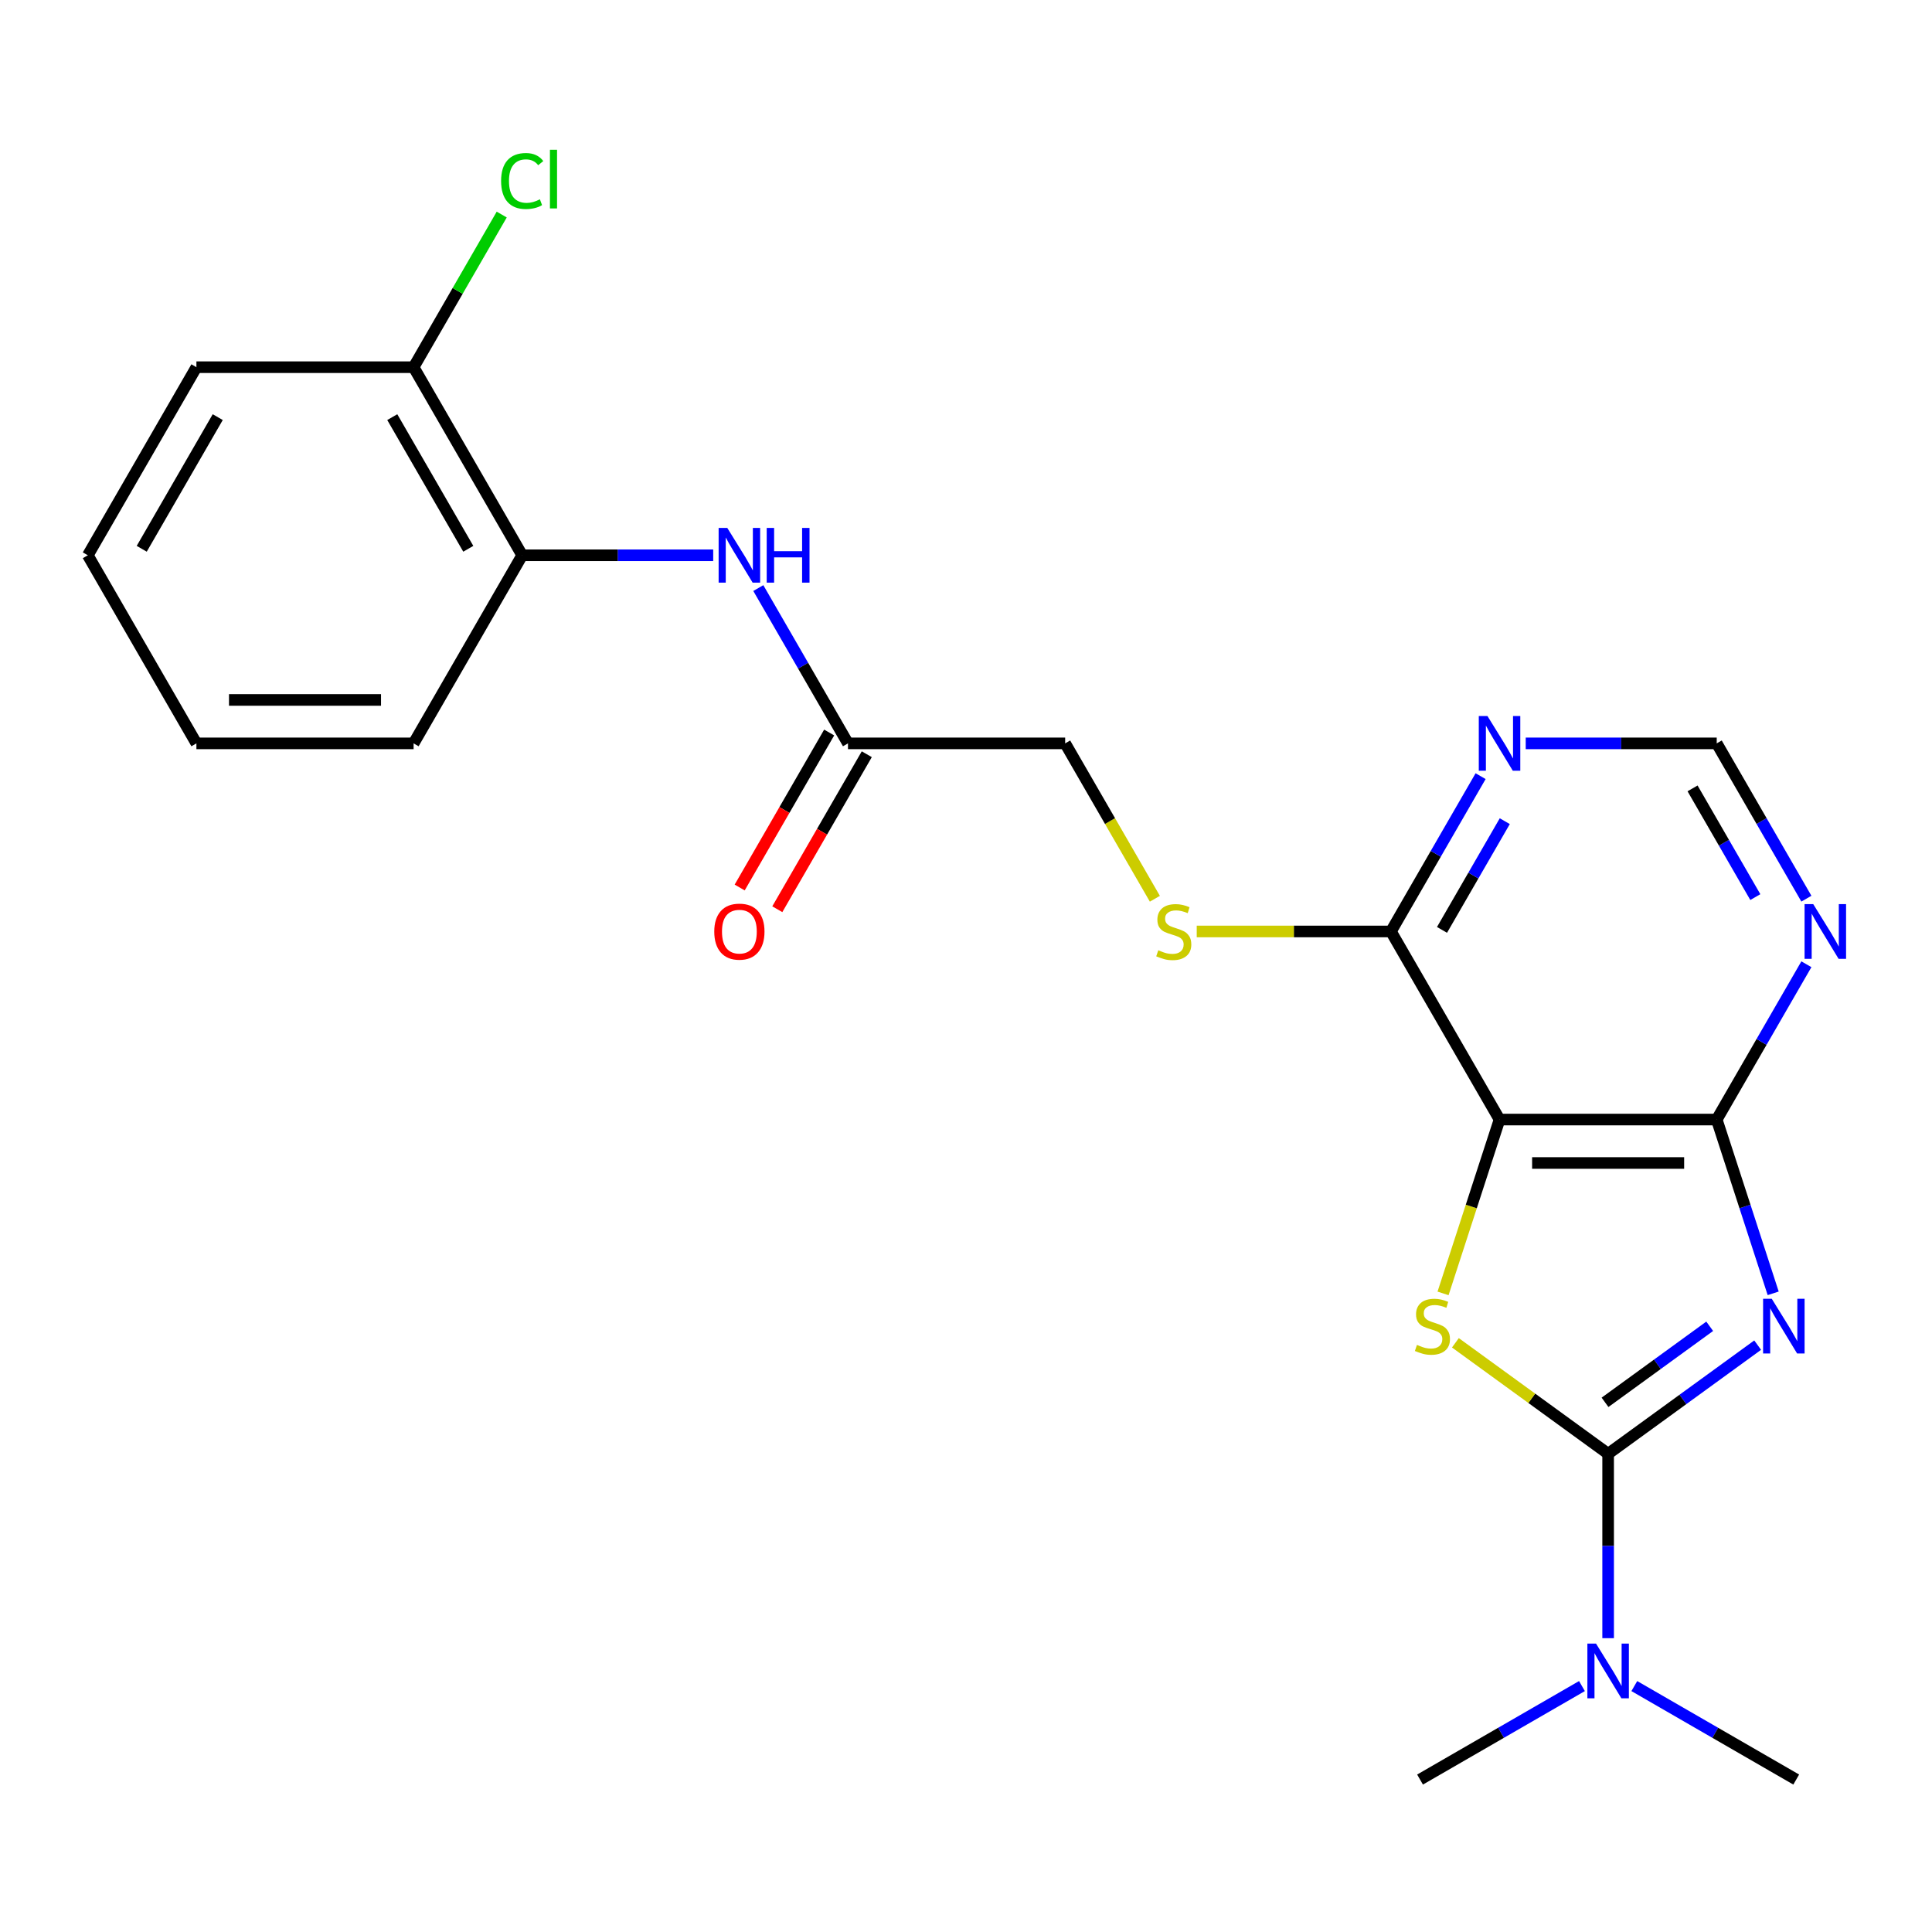 <?xml version='1.0' encoding='iso-8859-1'?>
<svg version='1.1' baseProfile='full'
              xmlns='http://www.w3.org/2000/svg'
                      xmlns:rdkit='http://www.rdkit.org/xml'
                      xmlns:xlink='http://www.w3.org/1999/xlink'
                  xml:space='preserve'
width='1000px' height='1000px' viewBox='0 0 1000 1000'>
<!-- END OF HEADER -->
<rect style='opacity:1.0;fill:#FFFFFF;stroke:none' width='1000' height='1000' x='0' y='0'> </rect>
<path class='bond-0' d='M 909.763,696.239 L 871.065,724.355' style='fill:none;fill-rule:evenodd;stroke:#0000FF;stroke-width:6px;stroke-linecap:butt;stroke-linejoin:miter;stroke-opacity:1' />
<path class='bond-0' d='M 871.065,724.355 L 832.367,752.47' style='fill:none;fill-rule:evenodd;stroke:#000000;stroke-width:6px;stroke-linecap:butt;stroke-linejoin:miter;stroke-opacity:1' />
<path class='bond-0' d='M 884.938,686.484 L 857.85,706.165' style='fill:none;fill-rule:evenodd;stroke:#0000FF;stroke-width:6px;stroke-linecap:butt;stroke-linejoin:miter;stroke-opacity:1' />
<path class='bond-0' d='M 857.85,706.165 L 830.761,725.846' style='fill:none;fill-rule:evenodd;stroke:#000000;stroke-width:6px;stroke-linecap:butt;stroke-linejoin:miter;stroke-opacity:1' />
<path class='bond-3' d='M 917.799,669.423 L 903.187,624.452' style='fill:none;fill-rule:evenodd;stroke:#0000FF;stroke-width:6px;stroke-linecap:butt;stroke-linejoin:miter;stroke-opacity:1' />
<path class='bond-3' d='M 903.187,624.452 L 888.575,579.48' style='fill:none;fill-rule:evenodd;stroke:#000000;stroke-width:6px;stroke-linecap:butt;stroke-linejoin:miter;stroke-opacity:1' />
<path class='bond-1' d='M 832.367,752.47 L 792.839,723.752' style='fill:none;fill-rule:evenodd;stroke:#000000;stroke-width:6px;stroke-linecap:butt;stroke-linejoin:miter;stroke-opacity:1' />
<path class='bond-1' d='M 792.839,723.752 L 753.311,695.033' style='fill:none;fill-rule:evenodd;stroke:#CCCC00;stroke-width:6px;stroke-linecap:butt;stroke-linejoin:miter;stroke-opacity:1' />
<path class='bond-8' d='M 832.367,752.47 L 832.367,800.193' style='fill:none;fill-rule:evenodd;stroke:#000000;stroke-width:6px;stroke-linecap:butt;stroke-linejoin:miter;stroke-opacity:1' />
<path class='bond-8' d='M 832.367,800.193 L 832.367,847.916' style='fill:none;fill-rule:evenodd;stroke:#0000FF;stroke-width:6px;stroke-linecap:butt;stroke-linejoin:miter;stroke-opacity:1' />
<path class='bond-23' d='M 746.921,669.463 L 761.54,624.472' style='fill:none;fill-rule:evenodd;stroke:#CCCC00;stroke-width:6px;stroke-linecap:butt;stroke-linejoin:miter;stroke-opacity:1' />
<path class='bond-23' d='M 761.54,624.472 L 776.159,579.48' style='fill:none;fill-rule:evenodd;stroke:#000000;stroke-width:6px;stroke-linecap:butt;stroke-linejoin:miter;stroke-opacity:1' />
<path class='bond-2' d='M 776.159,579.48 L 888.575,579.48' style='fill:none;fill-rule:evenodd;stroke:#000000;stroke-width:6px;stroke-linecap:butt;stroke-linejoin:miter;stroke-opacity:1' />
<path class='bond-2' d='M 793.021,601.963 L 871.713,601.963' style='fill:none;fill-rule:evenodd;stroke:#000000;stroke-width:6px;stroke-linecap:butt;stroke-linejoin:miter;stroke-opacity:1' />
<path class='bond-4' d='M 776.159,579.48 L 719.951,482.125' style='fill:none;fill-rule:evenodd;stroke:#000000;stroke-width:6px;stroke-linecap:butt;stroke-linejoin:miter;stroke-opacity:1' />
<path class='bond-5' d='M 888.575,579.48 L 911.78,539.287' style='fill:none;fill-rule:evenodd;stroke:#000000;stroke-width:6px;stroke-linecap:butt;stroke-linejoin:miter;stroke-opacity:1' />
<path class='bond-5' d='M 911.78,539.287 L 934.985,499.095' style='fill:none;fill-rule:evenodd;stroke:#0000FF;stroke-width:6px;stroke-linecap:butt;stroke-linejoin:miter;stroke-opacity:1' />
<path class='bond-10' d='M 719.951,482.125 L 669.688,482.125' style='fill:none;fill-rule:evenodd;stroke:#000000;stroke-width:6px;stroke-linecap:butt;stroke-linejoin:miter;stroke-opacity:1' />
<path class='bond-10' d='M 669.688,482.125 L 619.425,482.125' style='fill:none;fill-rule:evenodd;stroke:#CCCC00;stroke-width:6px;stroke-linecap:butt;stroke-linejoin:miter;stroke-opacity:1' />
<path class='bond-24' d='M 719.951,482.125 L 743.156,441.932' style='fill:none;fill-rule:evenodd;stroke:#000000;stroke-width:6px;stroke-linecap:butt;stroke-linejoin:miter;stroke-opacity:1' />
<path class='bond-24' d='M 743.156,441.932 L 766.361,401.74' style='fill:none;fill-rule:evenodd;stroke:#0000FF;stroke-width:6px;stroke-linecap:butt;stroke-linejoin:miter;stroke-opacity:1' />
<path class='bond-24' d='M 746.383,481.309 L 762.627,453.174' style='fill:none;fill-rule:evenodd;stroke:#000000;stroke-width:6px;stroke-linecap:butt;stroke-linejoin:miter;stroke-opacity:1' />
<path class='bond-24' d='M 762.627,453.174 L 778.871,425.039' style='fill:none;fill-rule:evenodd;stroke:#0000FF;stroke-width:6px;stroke-linecap:butt;stroke-linejoin:miter;stroke-opacity:1' />
<path class='bond-12' d='M 934.985,465.154 L 911.78,424.962' style='fill:none;fill-rule:evenodd;stroke:#0000FF;stroke-width:6px;stroke-linecap:butt;stroke-linejoin:miter;stroke-opacity:1' />
<path class='bond-12' d='M 911.78,424.962 L 888.575,384.769' style='fill:none;fill-rule:evenodd;stroke:#000000;stroke-width:6px;stroke-linecap:butt;stroke-linejoin:miter;stroke-opacity:1' />
<path class='bond-12' d='M 908.553,464.338 L 892.309,436.203' style='fill:none;fill-rule:evenodd;stroke:#0000FF;stroke-width:6px;stroke-linecap:butt;stroke-linejoin:miter;stroke-opacity:1' />
<path class='bond-12' d='M 892.309,436.203 L 876.065,408.069' style='fill:none;fill-rule:evenodd;stroke:#000000;stroke-width:6px;stroke-linecap:butt;stroke-linejoin:miter;stroke-opacity:1' />
<path class='bond-6' d='M 789.709,384.769 L 839.142,384.769' style='fill:none;fill-rule:evenodd;stroke:#0000FF;stroke-width:6px;stroke-linecap:butt;stroke-linejoin:miter;stroke-opacity:1' />
<path class='bond-6' d='M 839.142,384.769 L 888.575,384.769' style='fill:none;fill-rule:evenodd;stroke:#000000;stroke-width:6px;stroke-linecap:butt;stroke-linejoin:miter;stroke-opacity:1' />
<path class='bond-7' d='M 392.501,304.385 L 415.706,344.577' style='fill:none;fill-rule:evenodd;stroke:#0000FF;stroke-width:6px;stroke-linecap:butt;stroke-linejoin:miter;stroke-opacity:1' />
<path class='bond-7' d='M 415.706,344.577 L 438.911,384.769' style='fill:none;fill-rule:evenodd;stroke:#000000;stroke-width:6px;stroke-linecap:butt;stroke-linejoin:miter;stroke-opacity:1' />
<path class='bond-11' d='M 369.152,287.414 L 319.719,287.414' style='fill:none;fill-rule:evenodd;stroke:#0000FF;stroke-width:6px;stroke-linecap:butt;stroke-linejoin:miter;stroke-opacity:1' />
<path class='bond-11' d='M 319.719,287.414 L 270.287,287.414' style='fill:none;fill-rule:evenodd;stroke:#000000;stroke-width:6px;stroke-linecap:butt;stroke-linejoin:miter;stroke-opacity:1' />
<path class='bond-17' d='M 818.816,872.71 L 776.914,896.902' style='fill:none;fill-rule:evenodd;stroke:#0000FF;stroke-width:6px;stroke-linecap:butt;stroke-linejoin:miter;stroke-opacity:1' />
<path class='bond-17' d='M 776.914,896.902 L 735.012,921.094' style='fill:none;fill-rule:evenodd;stroke:#000000;stroke-width:6px;stroke-linecap:butt;stroke-linejoin:miter;stroke-opacity:1' />
<path class='bond-18' d='M 845.917,872.71 L 887.82,896.902' style='fill:none;fill-rule:evenodd;stroke:#0000FF;stroke-width:6px;stroke-linecap:butt;stroke-linejoin:miter;stroke-opacity:1' />
<path class='bond-18' d='M 887.82,896.902 L 929.722,921.094' style='fill:none;fill-rule:evenodd;stroke:#000000;stroke-width:6px;stroke-linecap:butt;stroke-linejoin:miter;stroke-opacity:1' />
<path class='bond-9' d='M 438.911,384.769 L 551.327,384.769' style='fill:none;fill-rule:evenodd;stroke:#000000;stroke-width:6px;stroke-linecap:butt;stroke-linejoin:miter;stroke-opacity:1' />
<path class='bond-14' d='M 429.175,379.149 L 406.016,419.261' style='fill:none;fill-rule:evenodd;stroke:#000000;stroke-width:6px;stroke-linecap:butt;stroke-linejoin:miter;stroke-opacity:1' />
<path class='bond-14' d='M 406.016,419.261 L 382.857,459.373' style='fill:none;fill-rule:evenodd;stroke:#FF0000;stroke-width:6px;stroke-linecap:butt;stroke-linejoin:miter;stroke-opacity:1' />
<path class='bond-14' d='M 448.646,390.39 L 425.487,430.503' style='fill:none;fill-rule:evenodd;stroke:#000000;stroke-width:6px;stroke-linecap:butt;stroke-linejoin:miter;stroke-opacity:1' />
<path class='bond-14' d='M 425.487,430.503 L 402.328,470.615' style='fill:none;fill-rule:evenodd;stroke:#FF0000;stroke-width:6px;stroke-linecap:butt;stroke-linejoin:miter;stroke-opacity:1' />
<path class='bond-15' d='M 597.76,465.194 L 574.543,424.982' style='fill:none;fill-rule:evenodd;stroke:#CCCC00;stroke-width:6px;stroke-linecap:butt;stroke-linejoin:miter;stroke-opacity:1' />
<path class='bond-15' d='M 574.543,424.982 L 551.327,384.769' style='fill:none;fill-rule:evenodd;stroke:#000000;stroke-width:6px;stroke-linecap:butt;stroke-linejoin:miter;stroke-opacity:1' />
<path class='bond-13' d='M 270.287,287.414 L 214.079,190.059' style='fill:none;fill-rule:evenodd;stroke:#000000;stroke-width:6px;stroke-linecap:butt;stroke-linejoin:miter;stroke-opacity:1' />
<path class='bond-13' d='M 242.384,284.053 L 203.039,215.904' style='fill:none;fill-rule:evenodd;stroke:#000000;stroke-width:6px;stroke-linecap:butt;stroke-linejoin:miter;stroke-opacity:1' />
<path class='bond-19' d='M 270.287,287.414 L 214.079,384.769' style='fill:none;fill-rule:evenodd;stroke:#000000;stroke-width:6px;stroke-linecap:butt;stroke-linejoin:miter;stroke-opacity:1' />
<path class='bond-16' d='M 214.079,190.059 L 236.885,150.557' style='fill:none;fill-rule:evenodd;stroke:#000000;stroke-width:6px;stroke-linecap:butt;stroke-linejoin:miter;stroke-opacity:1' />
<path class='bond-16' d='M 236.885,150.557 L 259.692,111.054' style='fill:none;fill-rule:evenodd;stroke:#00CC00;stroke-width:6px;stroke-linecap:butt;stroke-linejoin:miter;stroke-opacity:1' />
<path class='bond-20' d='M 214.079,190.059 L 101.663,190.059' style='fill:none;fill-rule:evenodd;stroke:#000000;stroke-width:6px;stroke-linecap:butt;stroke-linejoin:miter;stroke-opacity:1' />
<path class='bond-21' d='M 214.079,384.769 L 101.663,384.769' style='fill:none;fill-rule:evenodd;stroke:#000000;stroke-width:6px;stroke-linecap:butt;stroke-linejoin:miter;stroke-opacity:1' />
<path class='bond-21' d='M 197.216,362.286 L 118.525,362.286' style='fill:none;fill-rule:evenodd;stroke:#000000;stroke-width:6px;stroke-linecap:butt;stroke-linejoin:miter;stroke-opacity:1' />
<path class='bond-25' d='M 101.663,190.059 L 45.455,287.414' style='fill:none;fill-rule:evenodd;stroke:#000000;stroke-width:6px;stroke-linecap:butt;stroke-linejoin:miter;stroke-opacity:1' />
<path class='bond-25' d='M 112.702,215.904 L 73.357,284.053' style='fill:none;fill-rule:evenodd;stroke:#000000;stroke-width:6px;stroke-linecap:butt;stroke-linejoin:miter;stroke-opacity:1' />
<path class='bond-22' d='M 101.663,384.769 L 45.455,287.414' style='fill:none;fill-rule:evenodd;stroke:#000000;stroke-width:6px;stroke-linecap:butt;stroke-linejoin:miter;stroke-opacity:1' />
<path  class='atom-0' d='M 917.053 672.234
L 926.333 687.234
Q 927.253 688.714, 928.733 691.394
Q 930.213 694.074, 930.293 694.234
L 930.293 672.234
L 934.053 672.234
L 934.053 700.554
L 930.173 700.554
L 920.213 684.154
Q 919.053 682.234, 917.813 680.034
Q 916.613 677.834, 916.253 677.154
L 916.253 700.554
L 912.573 700.554
L 912.573 672.234
L 917.053 672.234
' fill='#0000FF'/>
<path  class='atom-2' d='M 733.42 696.114
Q 733.74 696.234, 735.06 696.794
Q 736.38 697.354, 737.82 697.714
Q 739.3 698.034, 740.74 698.034
Q 743.42 698.034, 744.98 696.754
Q 746.54 695.434, 746.54 693.154
Q 746.54 691.594, 745.74 690.634
Q 744.98 689.674, 743.78 689.154
Q 742.58 688.634, 740.58 688.034
Q 738.06 687.274, 736.54 686.554
Q 735.06 685.834, 733.98 684.314
Q 732.94 682.794, 732.94 680.234
Q 732.94 676.674, 735.34 674.474
Q 737.78 672.274, 742.58 672.274
Q 745.86 672.274, 749.58 673.834
L 748.66 676.914
Q 745.26 675.514, 742.7 675.514
Q 739.94 675.514, 738.42 676.674
Q 736.9 677.794, 736.94 679.754
Q 736.94 681.274, 737.7 682.194
Q 738.5 683.114, 739.62 683.634
Q 740.78 684.154, 742.7 684.754
Q 745.26 685.554, 746.78 686.354
Q 748.3 687.154, 749.38 688.794
Q 750.5 690.394, 750.5 693.154
Q 750.5 697.074, 747.86 699.194
Q 745.26 701.274, 740.9 701.274
Q 738.38 701.274, 736.46 700.714
Q 734.58 700.194, 732.34 699.274
L 733.42 696.114
' fill='#CCCC00'/>
<path  class='atom-6' d='M 938.523 467.965
L 947.803 482.965
Q 948.723 484.445, 950.203 487.125
Q 951.683 489.805, 951.763 489.965
L 951.763 467.965
L 955.523 467.965
L 955.523 496.285
L 951.643 496.285
L 941.683 479.885
Q 940.523 477.965, 939.283 475.765
Q 938.083 473.565, 937.723 472.885
L 937.723 496.285
L 934.043 496.285
L 934.043 467.965
L 938.523 467.965
' fill='#0000FF'/>
<path  class='atom-7' d='M 769.899 370.609
L 779.179 385.609
Q 780.099 387.089, 781.579 389.769
Q 783.059 392.449, 783.139 392.609
L 783.139 370.609
L 786.899 370.609
L 786.899 398.929
L 783.019 398.929
L 773.059 382.529
Q 771.899 380.609, 770.659 378.409
Q 769.459 376.209, 769.099 375.529
L 769.099 398.929
L 765.419 398.929
L 765.419 370.609
L 769.899 370.609
' fill='#0000FF'/>
<path  class='atom-8' d='M 376.443 273.254
L 385.723 288.254
Q 386.643 289.734, 388.123 292.414
Q 389.603 295.094, 389.683 295.254
L 389.683 273.254
L 393.443 273.254
L 393.443 301.574
L 389.563 301.574
L 379.603 285.174
Q 378.443 283.254, 377.203 281.054
Q 376.003 278.854, 375.643 278.174
L 375.643 301.574
L 371.963 301.574
L 371.963 273.254
L 376.443 273.254
' fill='#0000FF'/>
<path  class='atom-8' d='M 396.843 273.254
L 400.683 273.254
L 400.683 285.294
L 415.163 285.294
L 415.163 273.254
L 419.003 273.254
L 419.003 301.574
L 415.163 301.574
L 415.163 288.494
L 400.683 288.494
L 400.683 301.574
L 396.843 301.574
L 396.843 273.254
' fill='#0000FF'/>
<path  class='atom-9' d='M 826.107 850.726
L 835.387 865.726
Q 836.307 867.206, 837.787 869.886
Q 839.267 872.566, 839.347 872.726
L 839.347 850.726
L 843.107 850.726
L 843.107 879.046
L 839.227 879.046
L 829.267 862.646
Q 828.107 860.726, 826.867 858.526
Q 825.667 856.326, 825.307 855.646
L 825.307 879.046
L 821.627 879.046
L 821.627 850.726
L 826.107 850.726
' fill='#0000FF'/>
<path  class='atom-11' d='M 599.535 491.845
Q 599.855 491.965, 601.175 492.525
Q 602.495 493.085, 603.935 493.445
Q 605.415 493.765, 606.855 493.765
Q 609.535 493.765, 611.095 492.485
Q 612.655 491.165, 612.655 488.885
Q 612.655 487.325, 611.855 486.365
Q 611.095 485.405, 609.895 484.885
Q 608.695 484.365, 606.695 483.765
Q 604.175 483.005, 602.655 482.285
Q 601.175 481.565, 600.095 480.045
Q 599.055 478.525, 599.055 475.965
Q 599.055 472.405, 601.455 470.205
Q 603.895 468.005, 608.695 468.005
Q 611.975 468.005, 615.695 469.565
L 614.775 472.645
Q 611.375 471.245, 608.815 471.245
Q 606.055 471.245, 604.535 472.405
Q 603.015 473.525, 603.055 475.485
Q 603.055 477.005, 603.815 477.925
Q 604.615 478.845, 605.735 479.365
Q 606.895 479.885, 608.815 480.485
Q 611.375 481.285, 612.895 482.085
Q 614.415 482.885, 615.495 484.525
Q 616.615 486.125, 616.615 488.885
Q 616.615 492.805, 613.975 494.925
Q 611.375 497.005, 607.015 497.005
Q 604.495 497.005, 602.575 496.445
Q 600.695 495.925, 598.455 495.005
L 599.535 491.845
' fill='#CCCC00'/>
<path  class='atom-15' d='M 369.703 482.205
Q 369.703 475.405, 373.063 471.605
Q 376.423 467.805, 382.703 467.805
Q 388.983 467.805, 392.343 471.605
Q 395.703 475.405, 395.703 482.205
Q 395.703 489.085, 392.303 493.005
Q 388.903 496.885, 382.703 496.885
Q 376.463 496.885, 373.063 493.005
Q 369.703 489.125, 369.703 482.205
M 382.703 493.685
Q 387.023 493.685, 389.343 490.805
Q 391.703 487.885, 391.703 482.205
Q 391.703 476.645, 389.343 473.845
Q 387.023 471.005, 382.703 471.005
Q 378.383 471.005, 376.023 473.805
Q 373.703 476.605, 373.703 482.205
Q 373.703 487.925, 376.023 490.805
Q 378.383 493.685, 382.703 493.685
' fill='#FF0000'/>
<path  class='atom-17' d='M 259.367 93.684
Q 259.367 86.644, 262.647 82.964
Q 265.967 79.244, 272.247 79.244
Q 278.087 79.244, 281.207 83.364
L 278.567 85.524
Q 276.287 82.524, 272.247 82.524
Q 267.967 82.524, 265.687 85.404
Q 263.447 88.244, 263.447 93.684
Q 263.447 99.284, 265.767 102.164
Q 268.127 105.044, 272.687 105.044
Q 275.807 105.044, 279.447 103.164
L 280.567 106.164
Q 279.087 107.124, 276.847 107.684
Q 274.607 108.244, 272.127 108.244
Q 265.967 108.244, 262.647 104.484
Q 259.367 100.724, 259.367 93.684
' fill='#00CC00'/>
<path  class='atom-17' d='M 284.647 77.524
L 288.327 77.524
L 288.327 107.884
L 284.647 107.884
L 284.647 77.524
' fill='#00CC00'/>
</svg>

